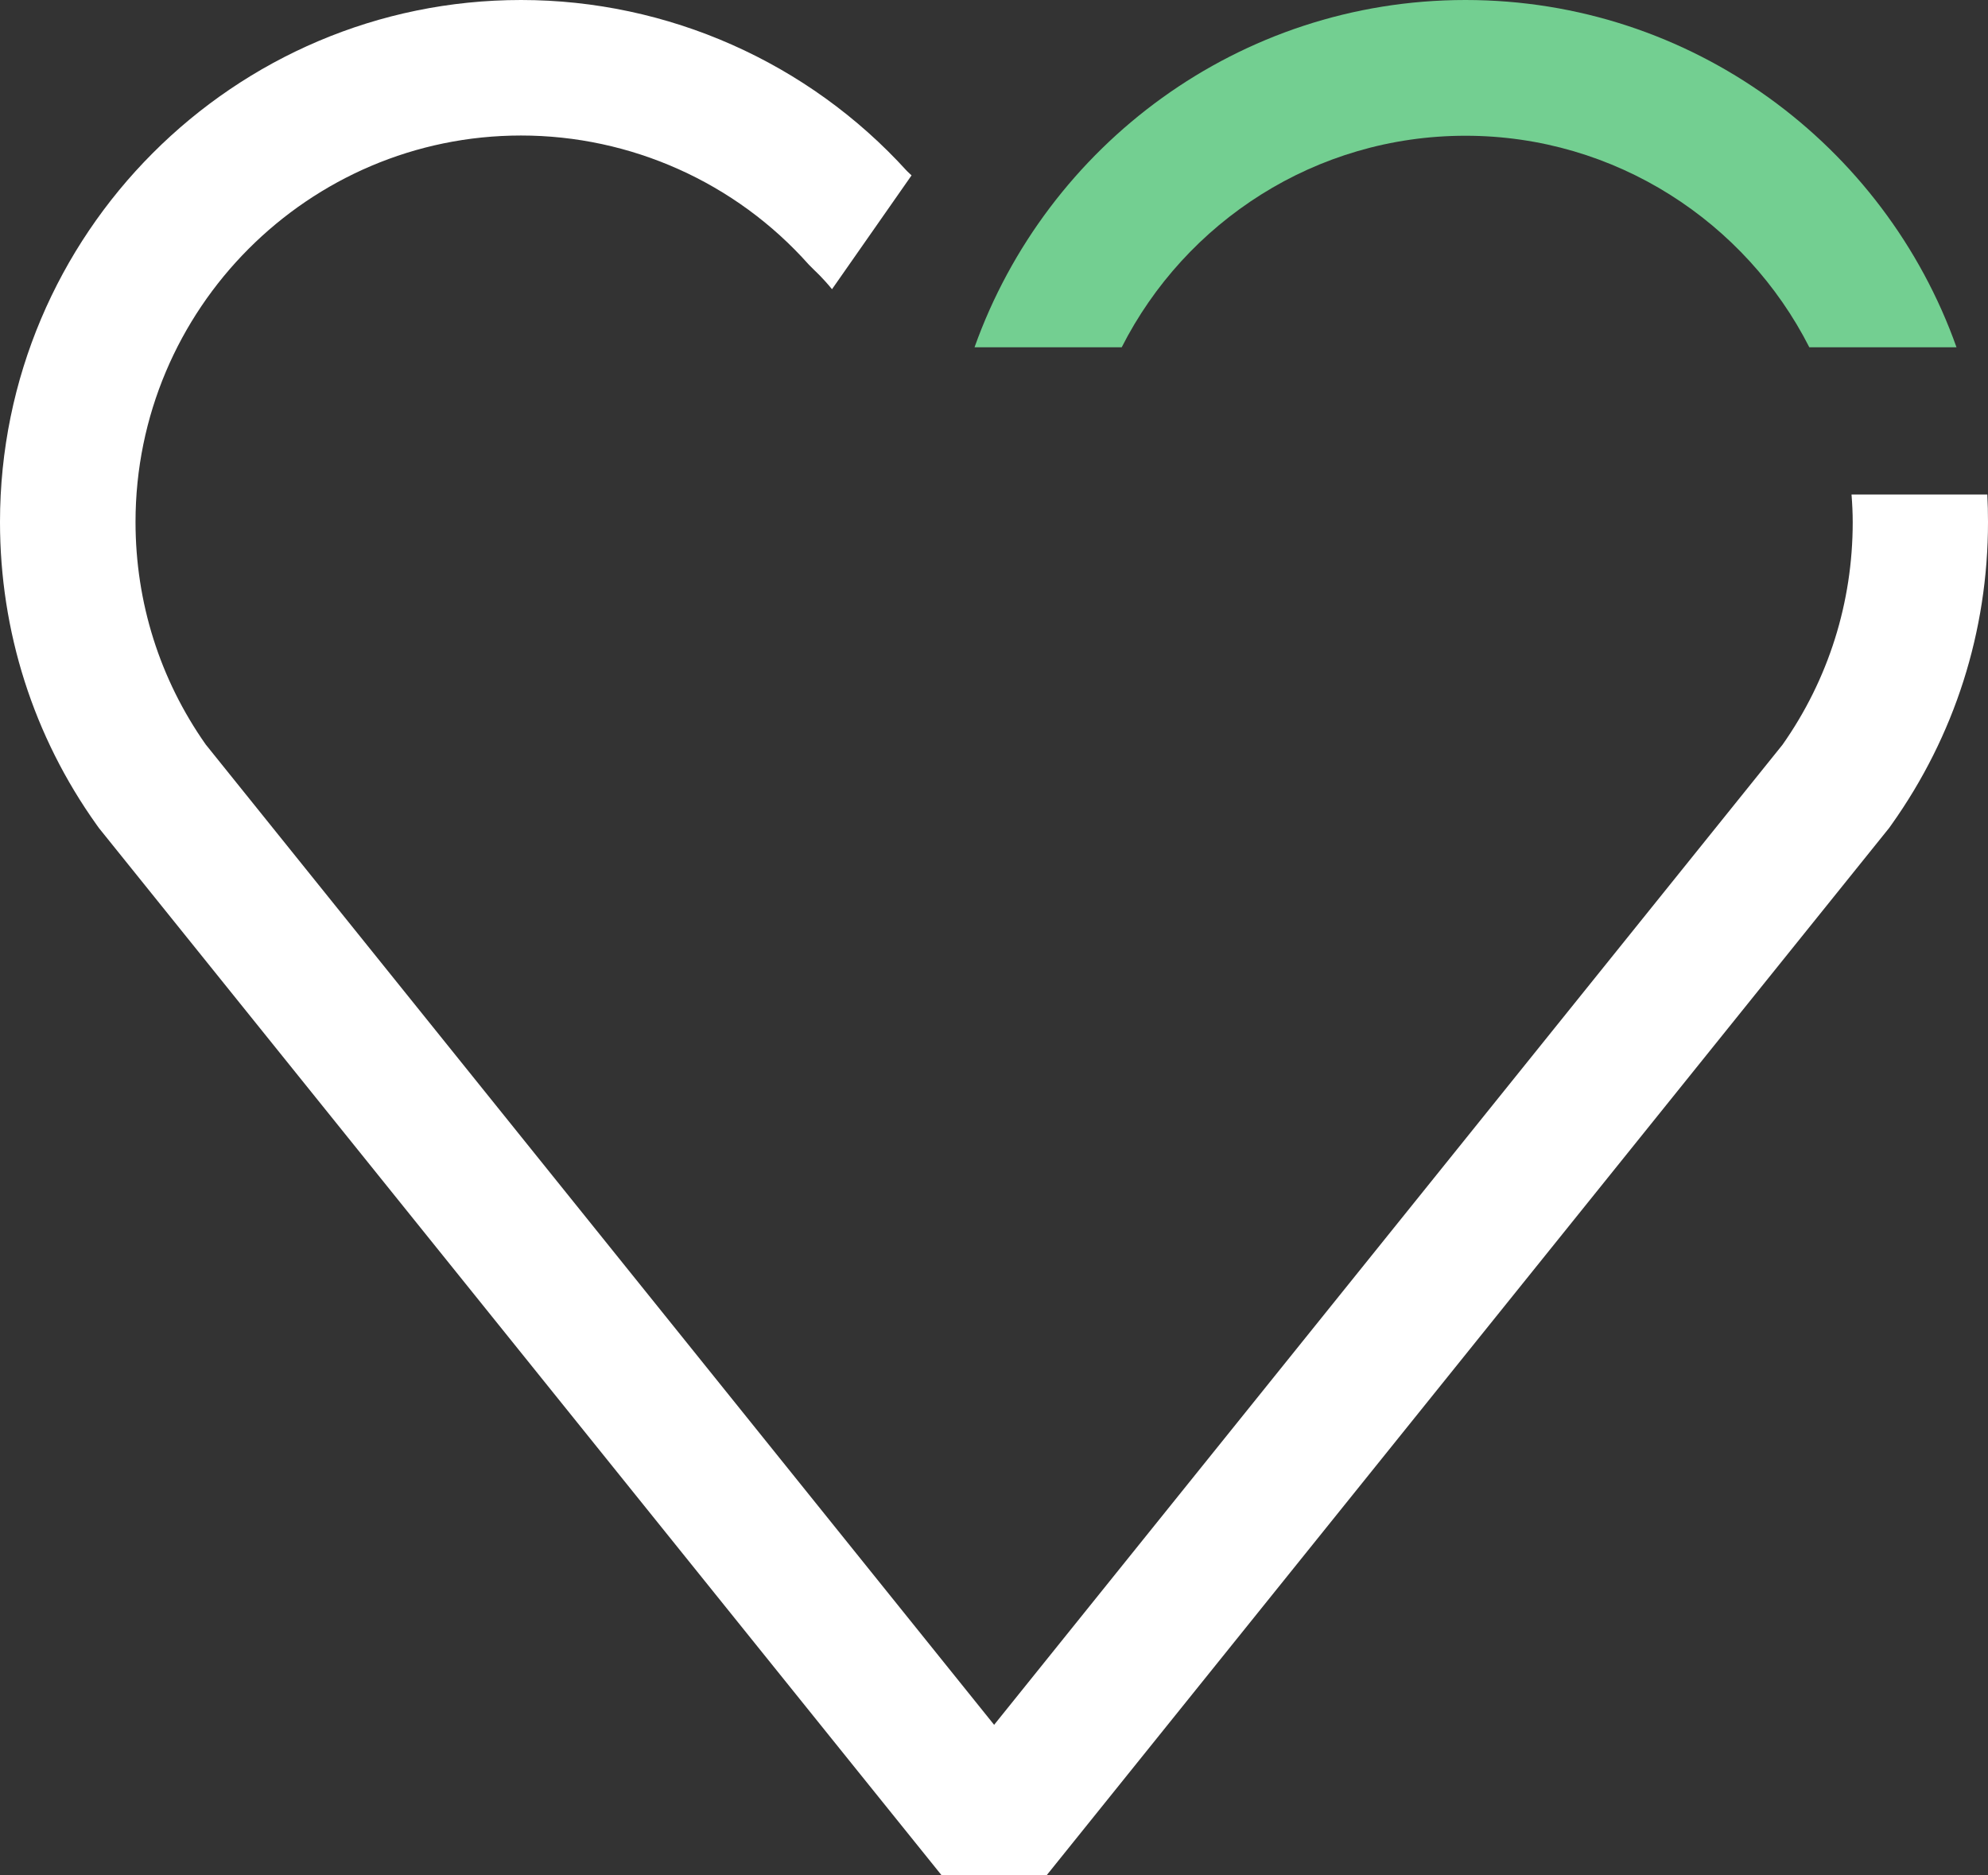 <?xml version="1.0" encoding="UTF-8"?>
<svg xmlns="http://www.w3.org/2000/svg" id="Capa_2" data-name="Capa 2" viewBox="0 0 85.23 80.39">
  <rect x="0" y="0" width="85.23" height="80.39" fill="#333333" stroke="none"/>
  <defs>
    <style>
      .cls-1 {
        fill: #73cf91;
      }

      .cls-1, .cls-2 {
        stroke-width: 0px;
      }

      .cls-2 {
        fill: #fff;
      }
    </style>
  </defs>
  <g id="Capa_1-2" data-name="Capa 1">
    <g>
      <path class="cls-1" d="M48.09,14.89c2.73-5.38,8.31-9.07,14.74-9.07s12.01,3.7,14.74,9.07h6.31c-3.08-8.67-11.35-14.89-21.05-14.89s-17.96,6.22-21.05,14.89h6.31Z"></path>
      <path class="cls-2" d="M79.38,21.21c.03.39.05.78.05,1.18,0,3.44-1.04,6.74-3.01,9.54l-33.8,42.02L8.82,31.92c-1.97-2.8-3.01-6.1-3.01-9.54,0-9.14,7.42-16.57,16.53-16.57,4.7,0,9.2,2.01,12.33,5.53l.27.27s.34.31.73.79l3.41-4.88c-.07-.07-.14-.13-.2-.19C34.65,2.67,28.63,0,22.34,0,10.02,0,0,10.04,0,22.38c0,4.69,1.43,9.18,4.14,12.98l.1.14,32.44,40.32h0l3.68,4.57h4.52l36.11-44.89.1-.14c2.71-3.81,4.14-8.29,4.14-12.98,0-.4-.01-.79-.03-1.18h-5.82Z"></path>
    </g>
  </g>
</svg>

